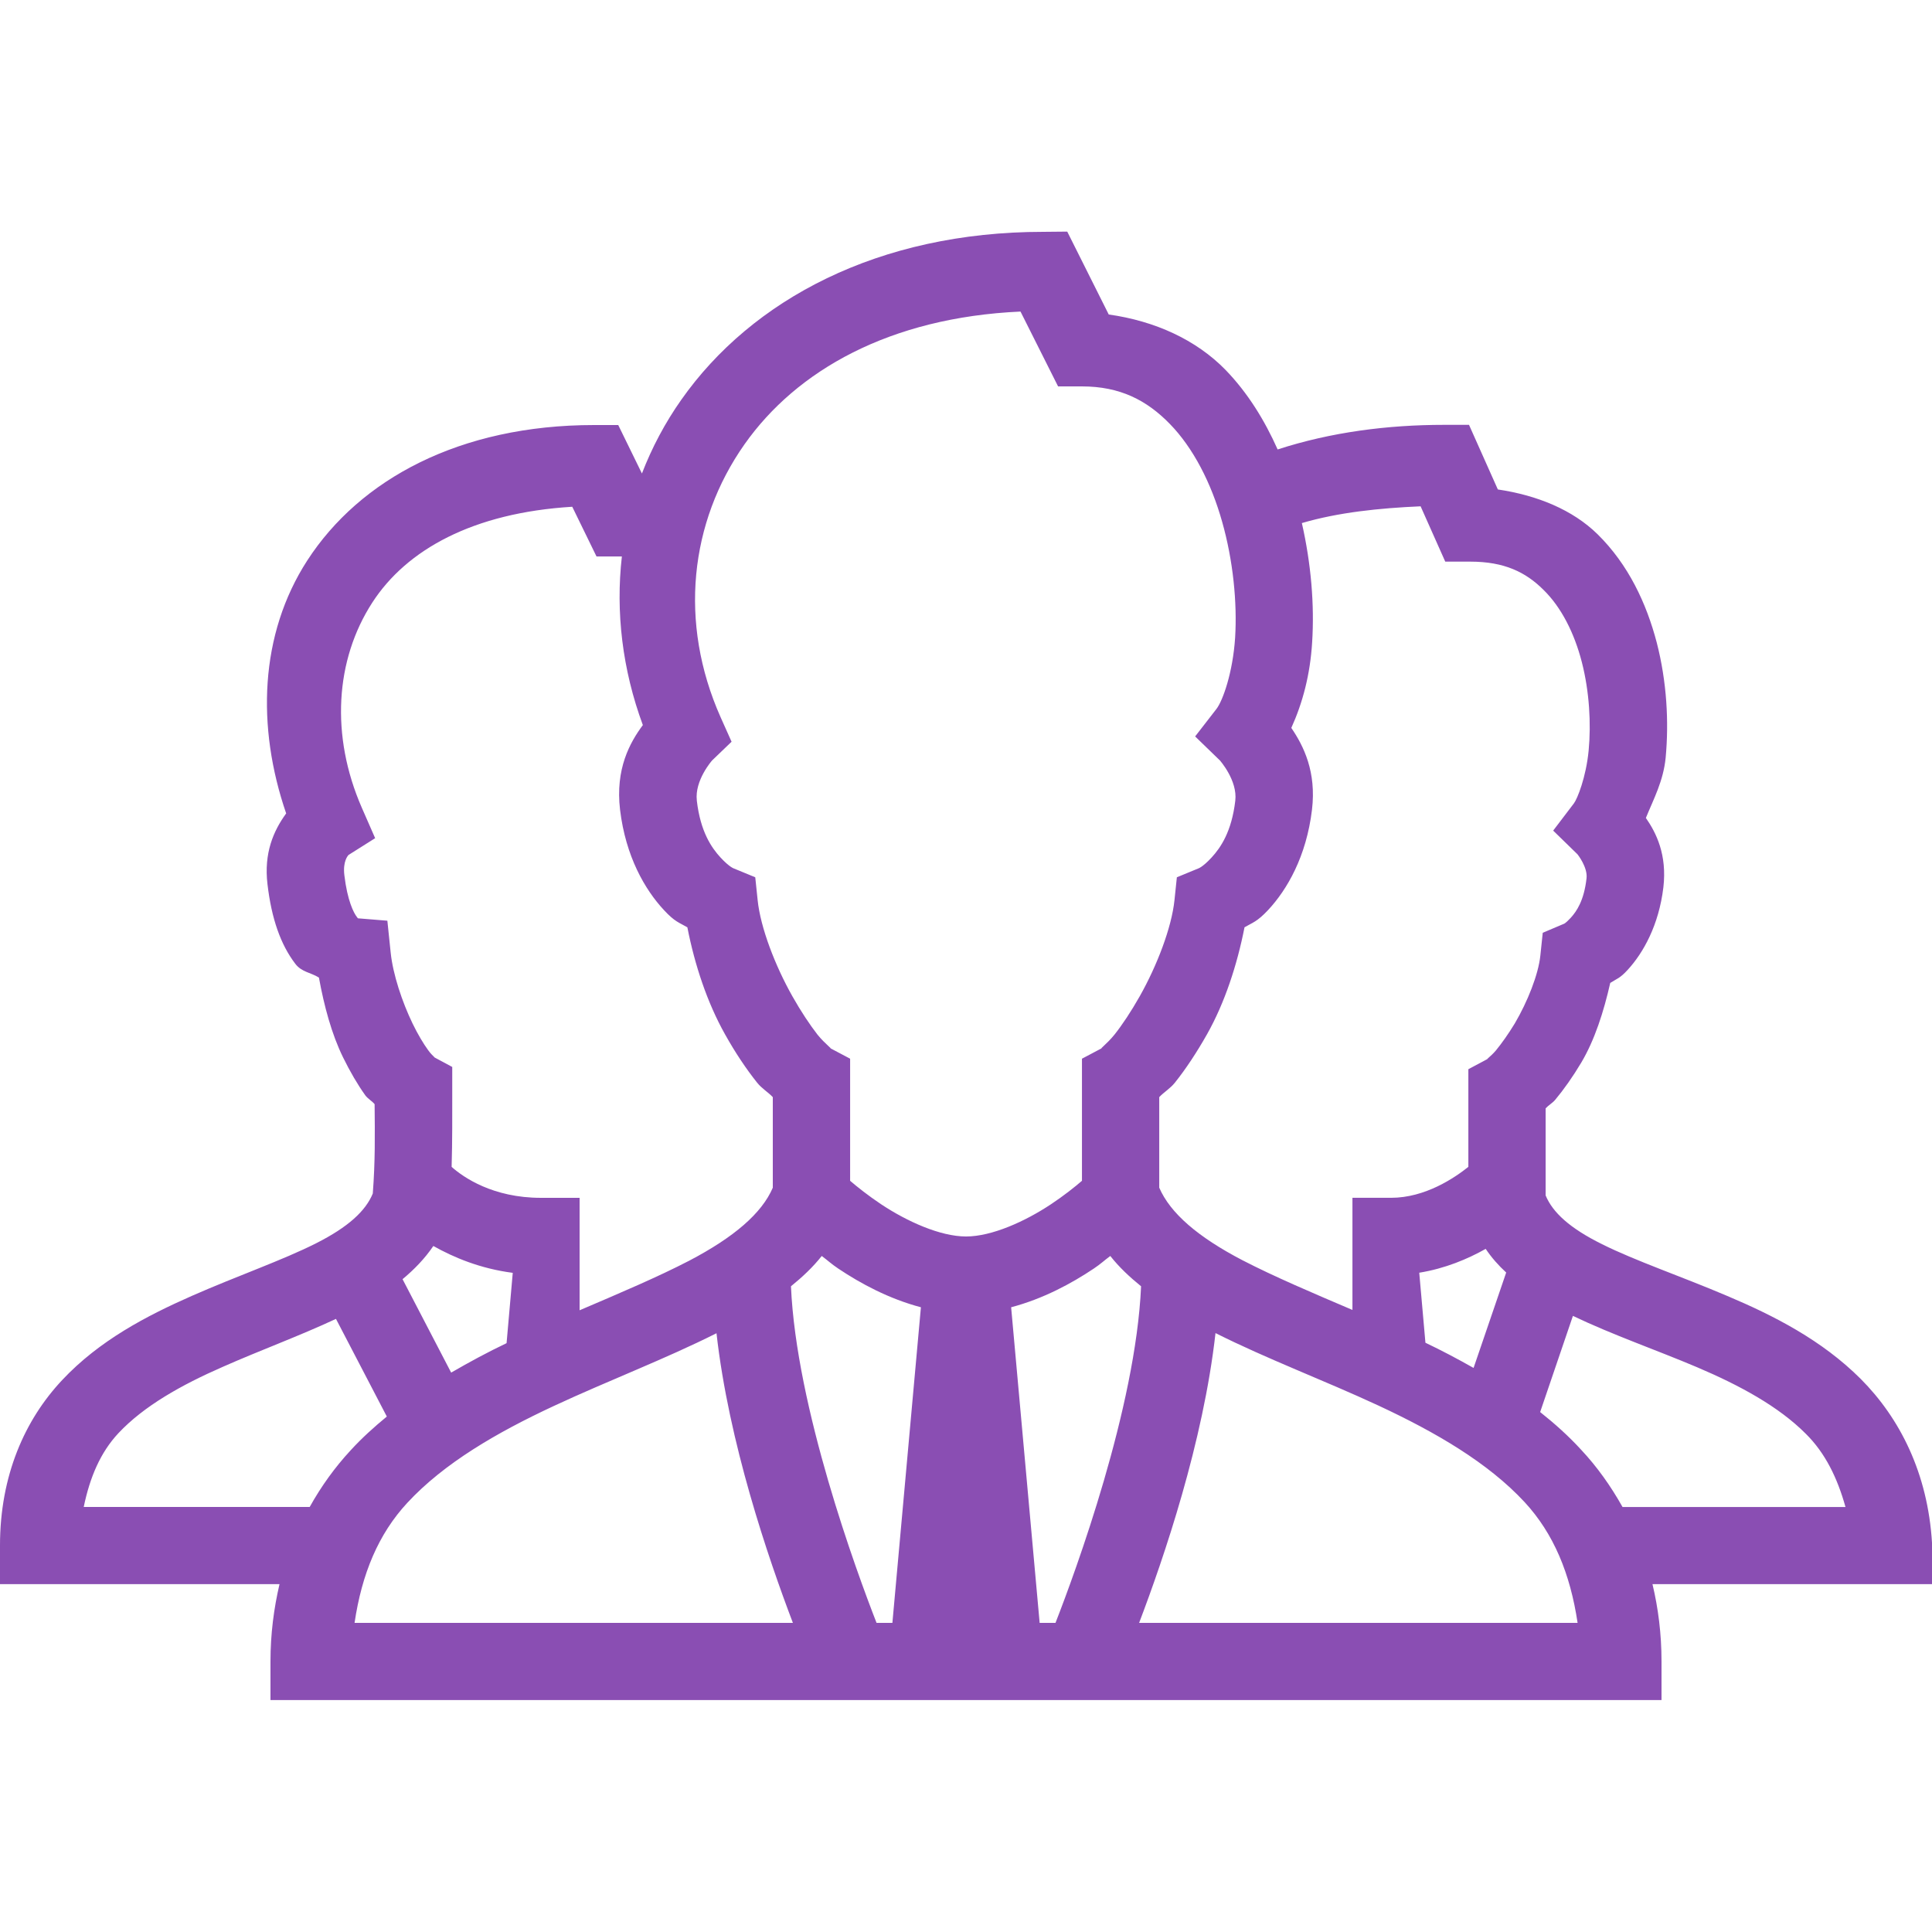 <svg xmlns="http://www.w3.org/2000/svg" xmlns:xlink="http://www.w3.org/1999/xlink" viewBox="0,0,256,256" width="500px" height="500px" fill-rule="nonzero"><g fill="#8a4eb3" fill-rule="nonzero" stroke="none" stroke-width="1" stroke-linecap="butt" stroke-linejoin="miter" stroke-miterlimit="10" stroke-dasharray="" stroke-dashoffset="0" font-family="none" font-weight="none" font-size="none" text-anchor="none" style="mix-blend-mode: normal"><g transform="scale(5.12,5.12)"><path d="M27,6c-4.27,0 -7.547,1.758 -9.367,4.344c-0.422,0.598 -0.762,1.242 -1.02,1.91l-0.613,-1.254h-0.625c-3.484,0 -6.066,1.41 -7.422,3.504c-1.238,1.914 -1.316,4.309 -0.547,6.547c-0.332,0.457 -0.578,1.027 -0.484,1.828c0.105,0.902 0.344,1.57 0.719,2.062c0.164,0.219 0.406,0.227 0.613,0.359c0.133,0.73 0.328,1.461 0.625,2.066c0.18,0.367 0.371,0.695 0.574,0.98c0.066,0.09 0.18,0.152 0.242,0.23c0.008,0.797 0.016,1.488 -0.047,2.312c-0.184,0.449 -0.633,0.867 -1.469,1.289c-0.867,0.438 -2.031,0.84 -3.211,1.359c-1.18,0.52 -2.398,1.156 -3.359,2.18c-0.965,1.027 -1.609,2.469 -1.609,4.281v1h7.234c-0.145,0.621 -0.234,1.285 -0.234,2v1h36v-1c0,-0.715 -0.086,-1.379 -0.234,-2h7.297l-0.062,-1.059c-0.109,-1.816 -0.836,-3.238 -1.844,-4.25c-1.008,-1.008 -2.254,-1.641 -3.453,-2.148c-1.203,-0.512 -2.371,-0.906 -3.242,-1.34c-0.836,-0.414 -1.277,-0.82 -1.461,-1.262v-2.254c0.07,-0.078 0.172,-0.133 0.246,-0.219c0.227,-0.273 0.457,-0.598 0.676,-0.965c0.348,-0.586 0.582,-1.32 0.75,-2.062c0.168,-0.109 0.246,-0.113 0.453,-0.34c0.402,-0.438 0.805,-1.156 0.922,-2.133c0.098,-0.844 -0.184,-1.41 -0.453,-1.797c0.203,-0.496 0.453,-0.957 0.512,-1.559c0.086,-0.926 0.031,-1.961 -0.23,-2.977c-0.266,-1.016 -0.734,-2.02 -1.531,-2.805c-0.645,-0.633 -1.559,-1.008 -2.582,-1.16l-0.746,-1.672h-0.648c-1.453,0 -2.926,0.188 -4.305,0.637c-0.336,-0.754 -0.77,-1.461 -1.348,-2.059c-0.762,-0.781 -1.828,-1.266 -3.023,-1.434l-1.074,-2.145zM26.41,8.062l0.973,1.938h0.617c0.984,0 1.676,0.355 2.277,0.973c0.602,0.617 1.07,1.527 1.352,2.531c0.285,1.004 0.391,2.09 0.336,2.996c-0.059,0.906 -0.32,1.637 -0.484,1.848l-0.551,0.711l0.641,0.621c0,0 0.461,0.52 0.398,1.043c-0.094,0.801 -0.379,1.215 -0.613,1.469c-0.234,0.254 -0.348,0.285 -0.348,0.285l-0.551,0.227l-0.062,0.594c-0.074,0.711 -0.453,1.695 -0.898,2.484c-0.223,0.395 -0.457,0.746 -0.656,0.996c-0.199,0.246 -0.418,0.398 -0.309,0.34l-0.531,0.281v3.16c-0.191,0.164 -0.465,0.383 -0.805,0.609c-0.664,0.441 -1.527,0.832 -2.195,0.832c-0.668,0 -1.531,-0.391 -2.195,-0.832c-0.34,-0.227 -0.613,-0.445 -0.805,-0.609v-3.16l-0.531,-0.281c0.109,0.059 -0.113,-0.094 -0.312,-0.34c-0.195,-0.25 -0.43,-0.602 -0.652,-0.996c-0.445,-0.789 -0.824,-1.773 -0.898,-2.484l-0.062,-0.594l-0.551,-0.227c0,0 -0.113,-0.031 -0.348,-0.285c-0.234,-0.254 -0.52,-0.668 -0.613,-1.469v-0.004c-0.062,-0.523 0.395,-1.039 0.395,-1.039l0.504,-0.484l-0.285,-0.637c-1.086,-2.445 -0.801,-5.043 0.621,-7.062c1.344,-1.906 3.75,-3.281 7.145,-3.434zM36.766,13.105l0.637,1.43h0.648c0.883,0 1.434,0.273 1.891,0.727c0.461,0.449 0.801,1.117 0.996,1.875c0.195,0.758 0.242,1.59 0.176,2.285c-0.066,0.691 -0.293,1.254 -0.383,1.371l-0.535,0.703l0.629,0.613c0,0 0.27,0.336 0.234,0.625c-0.066,0.578 -0.258,0.852 -0.406,1.016c-0.152,0.164 -0.184,0.16 -0.184,0.16l-0.543,0.23l-0.062,0.59c-0.051,0.492 -0.332,1.195 -0.66,1.754c-0.168,0.277 -0.344,0.523 -0.488,0.699c-0.145,0.172 -0.305,0.27 -0.188,0.207l-0.527,0.281v2.527c-0.352,0.281 -1.113,0.801 -2,0.801h-1v2.902c-1.035,-0.441 -2.027,-0.863 -2.844,-1.285c-1.156,-0.602 -1.871,-1.219 -2.156,-1.879v-2.344c0.121,-0.129 0.285,-0.223 0.406,-0.375c0.281,-0.352 0.562,-0.777 0.832,-1.254c0.457,-0.812 0.777,-1.789 0.969,-2.766c0.207,-0.121 0.324,-0.141 0.609,-0.445c0.492,-0.527 0.992,-1.387 1.137,-2.598c0.117,-0.98 -0.215,-1.648 -0.535,-2.117c0.297,-0.656 0.488,-1.383 0.539,-2.215c0.062,-0.973 -0.027,-2.035 -0.266,-3.086c0.941,-0.277 2.004,-0.387 3.074,-0.434zM14.809,13.113l0.629,1.289h0.625c0.012,0 0.02,0 0.031,0c-0.164,1.434 0.012,2.926 0.543,4.363c-0.336,0.453 -0.715,1.133 -0.59,2.191c0.145,1.211 0.645,2.07 1.137,2.598c0.281,0.305 0.398,0.324 0.605,0.445c0.191,0.977 0.516,1.953 0.973,2.766c0.266,0.477 0.551,0.902 0.832,1.254c0.121,0.152 0.285,0.246 0.406,0.375v2.344c-0.285,0.664 -1.004,1.281 -2.16,1.887c-0.812,0.422 -1.809,0.844 -2.84,1.285v-2.91h-1c-1.246,0 -2.008,-0.531 -2.312,-0.801c0.02,-0.68 0.016,-1.312 0.016,-1.984v-0.602l-0.523,-0.281c0.148,0.082 0.012,0.008 -0.102,-0.156c-0.117,-0.16 -0.266,-0.406 -0.402,-0.688c-0.27,-0.559 -0.508,-1.273 -0.566,-1.832l-0.086,-0.828l-0.762,-0.062c-0.008,-0.008 -0.004,-0.004 -0.027,-0.035c-0.082,-0.105 -0.246,-0.422 -0.324,-1.082c-0.043,-0.355 0.09,-0.504 0.109,-0.523l0.688,-0.434l-0.344,-0.785c-0.816,-1.867 -0.691,-3.828 0.27,-5.312c0.887,-1.371 2.609,-2.324 5.176,-2.48zM11.215,32.246c0.527,0.297 1.215,0.586 2.055,0.695l-0.16,1.82c-0.484,0.23 -0.961,0.488 -1.434,0.762l-1.258,-2.418c0.301,-0.25 0.574,-0.531 0.797,-0.859zM38.449,32.32c0.152,0.227 0.332,0.43 0.531,0.613l-0.844,2.469c-0.414,-0.234 -0.828,-0.453 -1.246,-0.652l-0.16,-1.812c0.672,-0.109 1.254,-0.355 1.719,-0.617zM21.266,32.504c0.152,0.113 0.254,0.211 0.43,0.328c0.578,0.387 1.309,0.781 2.137,1l-0.738,8.168h-0.41c-0.52,-1.332 -2.078,-5.57 -2.215,-8.711c0.293,-0.238 0.566,-0.492 0.797,-0.785zM28.734,32.504c0.23,0.293 0.504,0.547 0.797,0.785c-0.137,3.141 -1.695,7.379 -2.215,8.711h-0.41l-0.738,-8.168c0.828,-0.219 1.559,-0.613 2.137,-1c0.176,-0.117 0.277,-0.215 0.43,-0.328zM40.707,34.055c1.027,0.492 2.152,0.879 3.211,1.328c1.102,0.469 2.109,1.012 2.82,1.727c0.496,0.492 0.812,1.133 1.023,1.891h-5.77c-0.305,-0.543 -0.66,-1.043 -1.07,-1.48c-0.328,-0.359 -0.688,-0.68 -1.062,-0.977zM8.695,34.133l1.316,2.527c-0.328,0.27 -0.645,0.555 -0.934,0.871c-0.406,0.438 -0.762,0.93 -1.062,1.469c-0.008,0 -0.012,0 -0.016,0h-5.832c0.16,-0.773 0.434,-1.414 0.898,-1.91c0.66,-0.703 1.625,-1.246 2.707,-1.719c0.953,-0.422 1.969,-0.793 2.922,-1.238zM31.457,34.5c1.328,0.668 2.812,1.223 4.215,1.875c1.477,0.688 2.836,1.477 3.785,2.5c0.75,0.812 1.18,1.848 1.371,3.125h-11.348c0.645,-1.695 1.66,-4.676 1.977,-7.5zM18.543,34.504c0.316,2.82 1.332,5.801 1.977,7.496h-11.344c0.188,-1.27 0.617,-2.301 1.367,-3.109c0.953,-1.027 2.312,-1.816 3.789,-2.504c1.398,-0.652 2.883,-1.215 4.211,-1.883z"></path></g></g></svg>